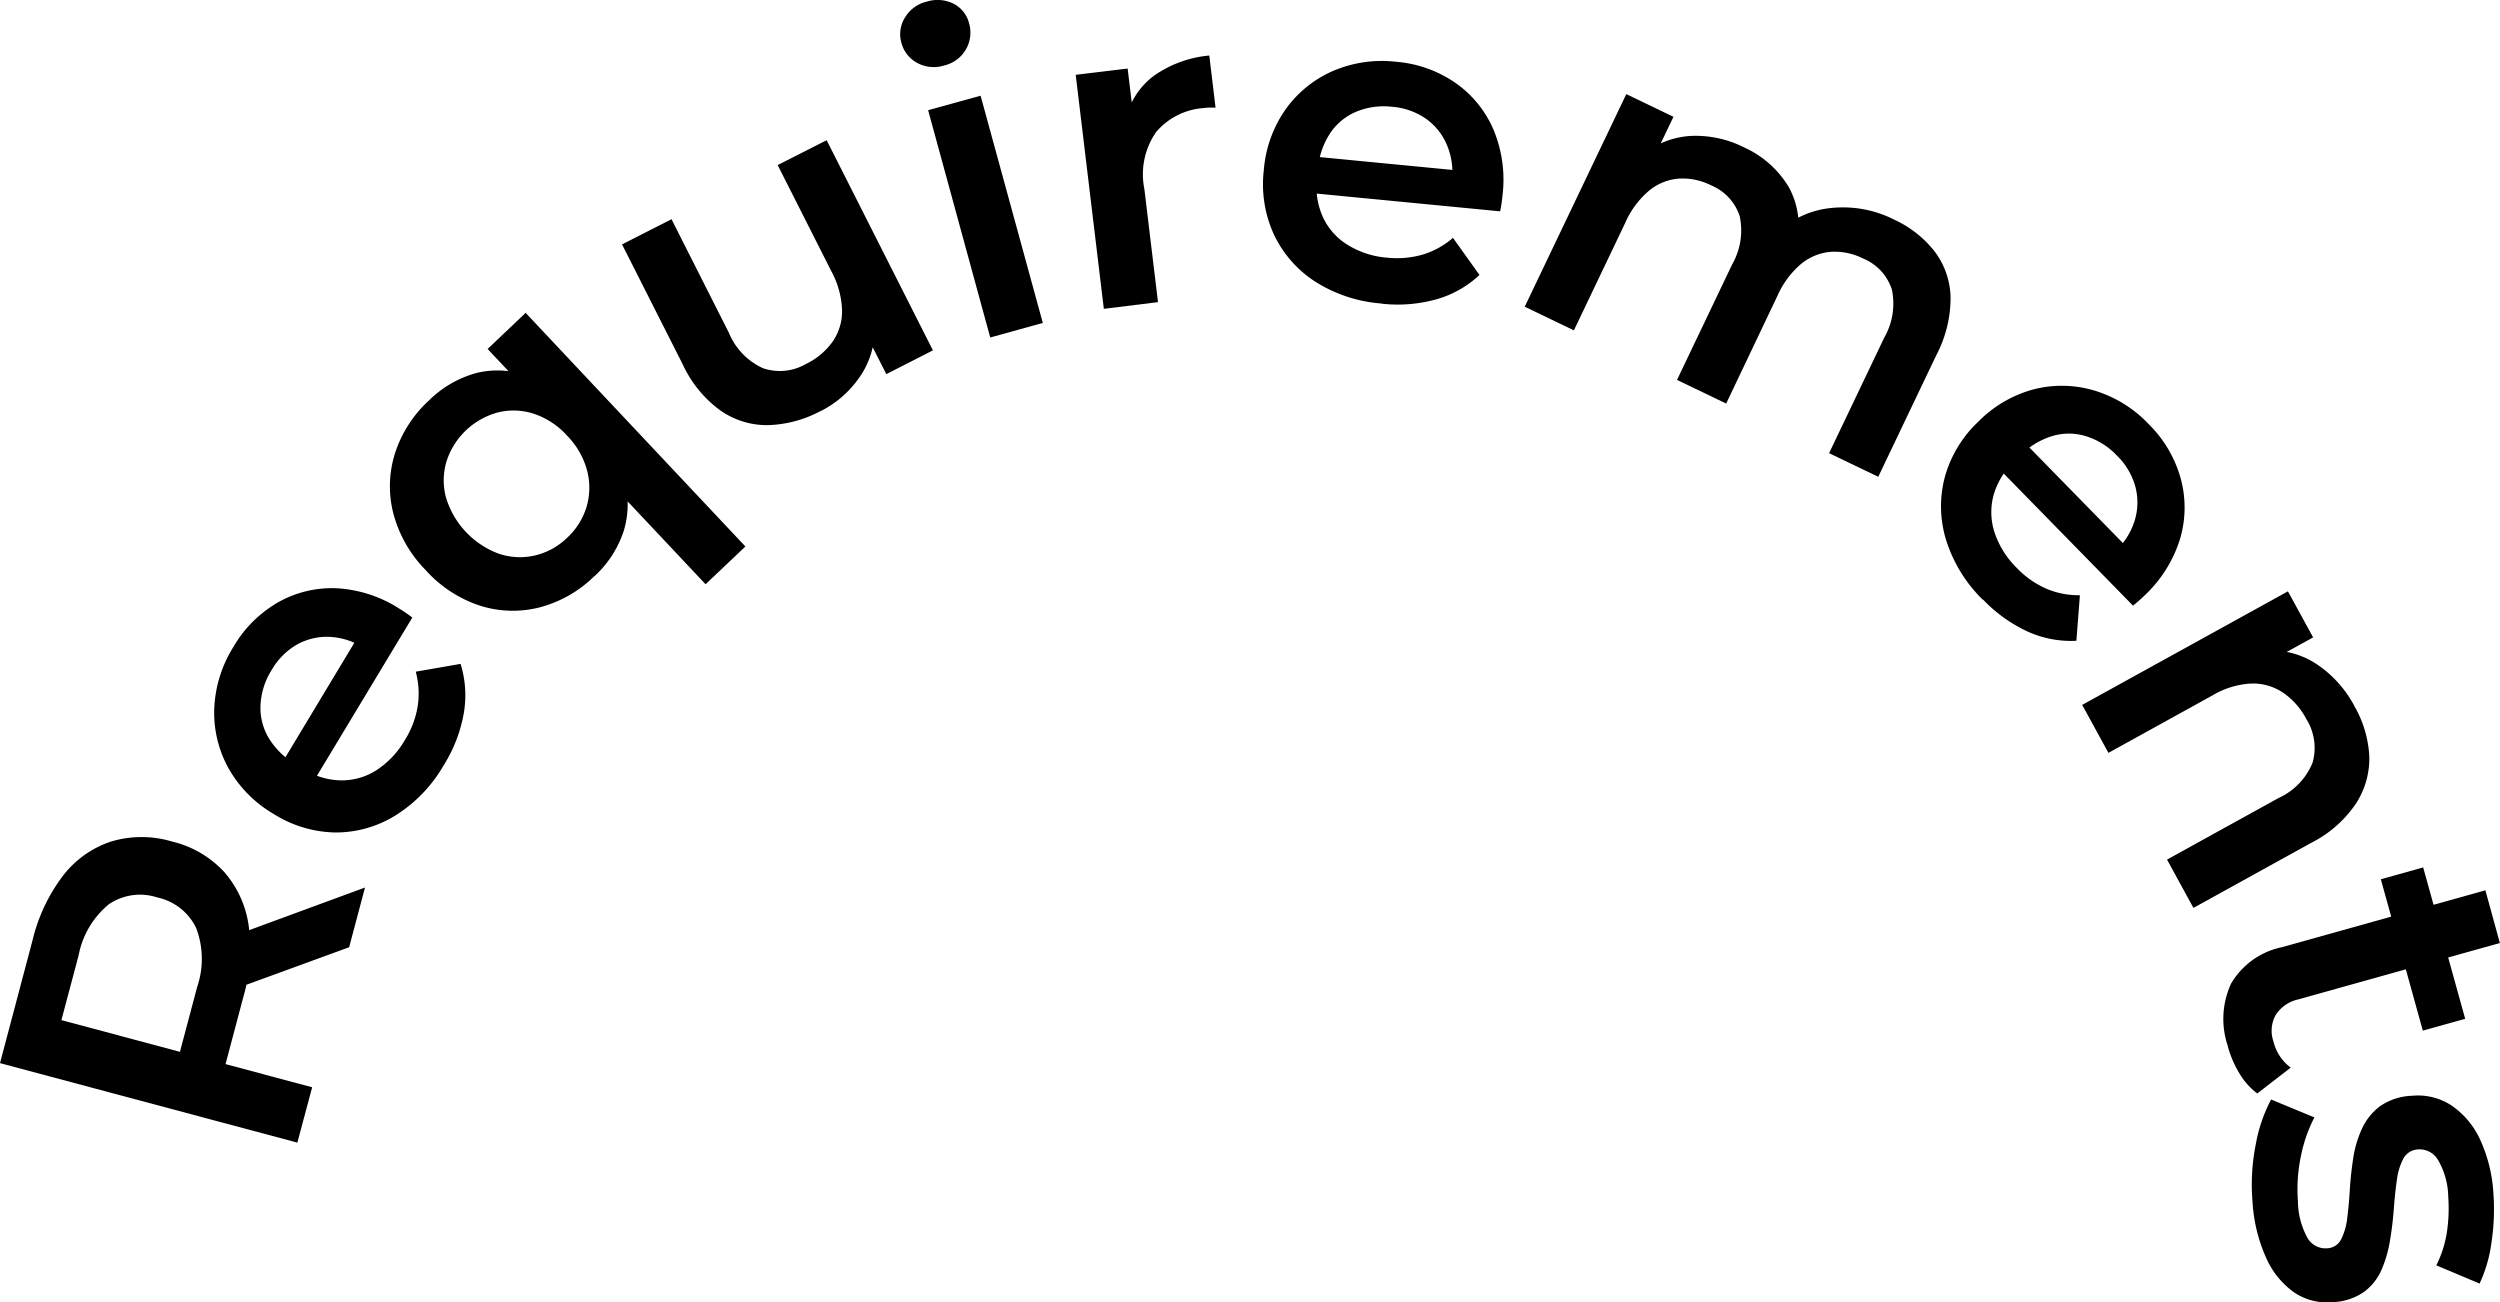 <svg id="headline-requirements" xmlns="http://www.w3.org/2000/svg" width="96" height="50" viewBox="0 0 96 50"><defs><clipPath id="clip-path"><path id="長方形_223768" data-name="長方形 223768" fill="none" d="M0 0h96v50H0z"/></clipPath></defs><g id="グループ_11821" data-name="グループ 11821" clip-path="url(#clip-path)"><path id="パス_328899" data-name="パス 328899" d="M11.418 43.972L0 40.919 1.25 36.2a6.654 6.654 0 011.174-2.484 3.861 3.861 0 011.841-1.306 4.069 4.069 0 012.341 0 3.971 3.971 0 012 1.165 3.964 3.964 0 01.941 2.05 6.567 6.567 0 01-.2 2.744l-.934 3.522-.7-1.188 4.274 1.144zm-3.481-3.211l-1.275.658L7.569 38a3.327 3.327 0 00-.042-2.282 2.158 2.158 0 00-1.491-1.162 2.126 2.126 0 00-1.86.266 3.347 3.347 0 00-1.157 1.958L2.11 40.2l-.8-1.213zm5.47-4.292L8.5 38.261l.6-2.276 4.916-1.809z" transform="translate(0 -.095)"/><path id="パス_328900" data-name="パス 328900" d="M17.1 29.445a5.514 5.514 0 01-1.872 1.944 4.348 4.348 0 01-2.3.644 4.582 4.582 0 01-2.363-.712 4.706 4.706 0 01-1.734-1.757 4.395 4.395 0 01-.546-2.271 4.828 4.828 0 01.732-2.379 4.684 4.684 0 011.711-1.714 4.2 4.2 0 012.232-.546 4.945 4.945 0 012.429.782 5.585 5.585 0 01.502.344L12 30.236l-1.2-.728 3.311-5.5-.061.953a2.622 2.622 0 00-1.325-.438 2.348 2.348 0 00-1.262.293 2.666 2.666 0 00-.981.99 2.777 2.777 0 00-.421 1.338 2.264 2.264 0 00.326 1.278 2.966 2.966 0 001.033 1l.29.175a2.805 2.805 0 001.415.435 2.471 2.471 0 001.375-.382 3.4 3.4 0 001.108-1.171 3.491 3.491 0 00.491-1.306 3.207 3.207 0 00-.076-1.314l1.721-.3a4.065 4.065 0 01.125 1.888 5.6 5.6 0 01-.769 2" transform="translate(-.058 -.066)"/><path id="パス_328901" data-name="パス 328901" d="M22.921 22.168a4.709 4.709 0 01-2.087 1.189 4.165 4.165 0 01-2.286-.061 4.826 4.826 0 01-2.1-1.373 4.877 4.877 0 01-1.24-2.181 4.189 4.189 0 01.066-2.3 4.721 4.721 0 011.3-2.026 4.149 4.149 0 011.846-1.063 3.419 3.419 0 012.055.15 5.863 5.863 0 012.159 1.553 5.769 5.769 0 011.405 2.259 3.548 3.548 0 01.025 2.087 4.1 4.1 0 01-1.137 1.766m-1.045-1.48a2.68 2.68 0 00.751-1.2 2.6 2.6 0 00.016-1.391 3.051 3.051 0 00-.763-1.329 3.01 3.01 0 00-1.284-.846 2.514 2.514 0 00-1.372-.051 2.847 2.847 0 00-1.976 1.874 2.538 2.538 0 00-.026 1.379 3.312 3.312 0 002.041 2.176 2.525 2.525 0 001.382.064 2.635 2.635 0 001.225-.671M27.2 22.47l-3.686-3.918-1.524-1.866-1.7-1.7-1.46-1.551 1.46-1.386 8.439 8.971z" transform="translate(-.106 -.035)"/><path id="パス_328902" data-name="パス 328902" d="M31.667 15.806a4.541 4.541 0 01-2 .535 3.122 3.122 0 01-1.822-.553 4.539 4.539 0 01-1.457-1.776L24.055 9.4l1.9-.966 2.206 4.366a2.566 2.566 0 001.311 1.357 2.006 2.006 0 001.656-.17 2.671 2.671 0 001.021-.862 2.056 2.056 0 00.355-1.206 3.385 3.385 0 00-.41-1.485l-2.063-4.08 1.881-.954 4.081 8.07-1.79.913-1.109-2.193.661.52a3.2 3.2 0 01-.586 1.8 4 4 0 01-1.5 1.3" transform="translate(-.169 -.016)"/><path id="パス_328903" data-name="パス 328903" d="M36.5 2.515a1.328 1.328 0 01-1.036-.1 1.226 1.226 0 01-.608-.782 1.2 1.2 0 01.134-.95 1.328 1.328 0 01.84-.62 1.377 1.377 0 011.028.078 1.153 1.153 0 01.6.756 1.287 1.287 0 01-.116.99 1.306 1.306 0 01-.842.628m1.77 10.445l-2.385-8.729 2.015-.556 2.389 8.725z" transform="translate(-.245)"/><path id="パス_328904" data-name="パス 328904" d="M42.68 11.865L41.6 2.879l1.994-.241.3 2.473-.324-.695a2.826 2.826 0 011.09-1.541 4.415 4.415 0 012.07-.737l.24 2h-.236c-.078 0-.152.01-.219.018a2.636 2.636 0 00-1.827.92 2.849 2.849 0 00-.451 2.191l.523 4.341z" transform="translate(-.293 -.006)"/><path id="パス_328905" data-name="パス 328905" d="M53.386 11.661a5.493 5.493 0 01-2.555-.851A4.378 4.378 0 0149.257 9a4.628 4.628 0 01-.384-2.446 4.716 4.716 0 01.825-2.33 4.382 4.382 0 011.8-1.478 4.758 4.758 0 012.451-.367 4.66 4.66 0 012.281.809 4.214 4.214 0 011.46 1.788 4.992 4.992 0 01.35 2.537 5.293 5.293 0 01-.091.609l-7.478-.723.134-1.4 6.369.616-.882.357a2.675 2.675 0 00-.182-1.388 2.358 2.358 0 00-.81-1.019 2.66 2.66 0 00-1.315-.459 2.759 2.759 0 00-1.384.2 2.253 2.253 0 00-1 .849 2.991 2.991 0 00-.454 1.37l-.032.337a2.817 2.817 0 00.223 1.469 2.464 2.464 0 00.941 1.07 3.364 3.364 0 001.529.5 3.57 3.57 0 001.385-.123 3.171 3.171 0 001.145-.638l1.018 1.426a4.013 4.013 0 01-1.641.931 5.538 5.538 0 01-2.128.17" transform="translate(-.344 -.007)"/><path id="パス_328906" data-name="パス 328906" d="M73.157 8.448A4.19 4.19 0 0174.7 9.661a3.036 3.036 0 01.617 1.745 4.729 4.729 0 01-.544 2.237L72.54 18.32l-1.888-.907 2.116-4.433a2.63 2.63 0 00.295-1.852 1.933 1.933 0 00-1.107-1.191 2.421 2.421 0 00-1.235-.256 2.059 2.059 0 00-1.137.459 3.394 3.394 0 00-.912 1.224L66.7 15.507l-1.888-.907 2.116-4.432a2.633 2.633 0 00.293-1.852 1.934 1.934 0 00-1.107-1.191 2.414 2.414 0 00-1.234-.255 2.037 2.037 0 00-1.136.459 3.373 3.373 0 00-.913 1.224l-1.978 4.143-1.888-.908 3.9-8.163 1.811.872-1.047 2.184-.021-.82a3.207 3.207 0 011.771-.632 4.123 4.123 0 012.009.442A3.845 3.845 0 0169.1 7.188a3.07 3.07 0 01.279 2.278l-.6-.626a3.476 3.476 0 011.994-.846 4.358 4.358 0 012.386.454" transform="translate(-.415 -.011)"/><path id="パス_328907" data-name="パス 328907" d="M76.669 23.075a5.522 5.522 0 01-1.412-2.3 4.388 4.388 0 01-.051-2.4 4.6 4.6 0 011.273-2.123A4.686 4.686 0 0178.6 15a4.353 4.353 0 012.328.034 4.766 4.766 0 012.113 1.3 4.688 4.688 0 011.228 2.091 4.243 4.243 0 01-.025 2.306A5.005 5.005 0 0182.89 22.9a5.88 5.88 0 01-.455.4l-5.266-5.38 1-.986 4.484 4.582-.906-.3a2.67 2.67 0 00.752-1.18 2.369 2.369 0 00.028-1.3 2.665 2.665 0 00-.711-1.2 2.768 2.768 0 00-1.188-.742 2.22 2.22 0 00-1.312 0 2.948 2.948 0 00-1.224.756l-.241.237a2.824 2.824 0 00-.769 1.269 2.5 2.5 0 00.035 1.428 3.416 3.416 0 00.854 1.367 3.538 3.538 0 001.138.8 3.186 3.186 0 001.287.25l-.135 1.749a4.024 4.024 0 01-1.853-.346 5.6 5.6 0 01-1.738-1.244" transform="translate(-.528 -.044)"/><path id="パス_328908" data-name="パス 328908" d="M90.985 27.2a4.292 4.292 0 01.562 1.905 3.177 3.177 0 01-.5 1.8 4.515 4.515 0 01-1.727 1.525l-4.526 2.5-1.014-1.855 4.29-2.368a2.532 2.532 0 001.3-1.356 2.091 2.091 0 00-.246-1.681 2.782 2.782 0 00-.9-1.012A2.079 2.079 0 0087 26.315a3.243 3.243 0 00-1.476.456l-3.994 2.206-1.008-1.842 7.9-4.361.967 1.768-2.145 1.185.5-.68a3.134 3.134 0 011.823.551 4.435 4.435 0 011.418 1.6" transform="translate(-.566 -.067)"/><path id="パス_328909" data-name="パス 328909" d="M86.161 40.287a3.228 3.228 0 01.122-2.427 2.967 2.967 0 011.954-1.392l7.807-2.183.556 2.025-7.74 2.165a1.38 1.38 0 00-.869.6 1.248 1.248 0 00-.087 1.01 1.763 1.763 0 00.665 1.01l-1.285.992a2.652 2.652 0 01-.688-.775 4.073 4.073 0 01-.44-1.021m5.873-6.429l1.626-.455 1.613 5.813-1.626.455z" transform="translate(-.605 -.098)"/><path id="パス_328910" data-name="パス 328910" d="M87.108 46.257a7.876 7.876 0 01.127-2.2 5.88 5.88 0 01.588-1.712l1.662.688a5.552 5.552 0 00-.52 1.5 6.13 6.13 0 00-.112 1.726 2.962 2.962 0 00.37 1.407.8.8 0 00.75.393.63.63 0 00.54-.348 2.4 2.4 0 00.233-.817c.043-.333.076-.7.1-1.1s.07-.81.133-1.217a4.188 4.188 0 01.338-1.123 2.275 2.275 0 01.689-.853 2.313 2.313 0 011.238-.4 2.342 2.342 0 011.51.376 3.2 3.2 0 011.091 1.3 5.705 5.705 0 01.514 2.077 8.4 8.4 0 01-.07 1.851 5.381 5.381 0 01-.461 1.608l-1.662-.7a4.293 4.293 0 00.414-1.323 6.156 6.156 0 00.044-1.312 2.882 2.882 0 00-.386-1.4.821.821 0 00-.753-.418.682.682 0 00-.583.351 2.418 2.418 0 00-.249.819c-.048.333-.088.7-.118 1.107s-.078.807-.145 1.208a4.776 4.776 0 01-.32 1.121 2.089 2.089 0 01-.671.86 2.241 2.241 0 01-1.2.4 2.266 2.266 0 01-1.51-.386 3.231 3.231 0 01-1.068-1.34 6.1 6.1 0 01-.513-2.146" transform="translate(-.612 -.124)"/></g></svg>